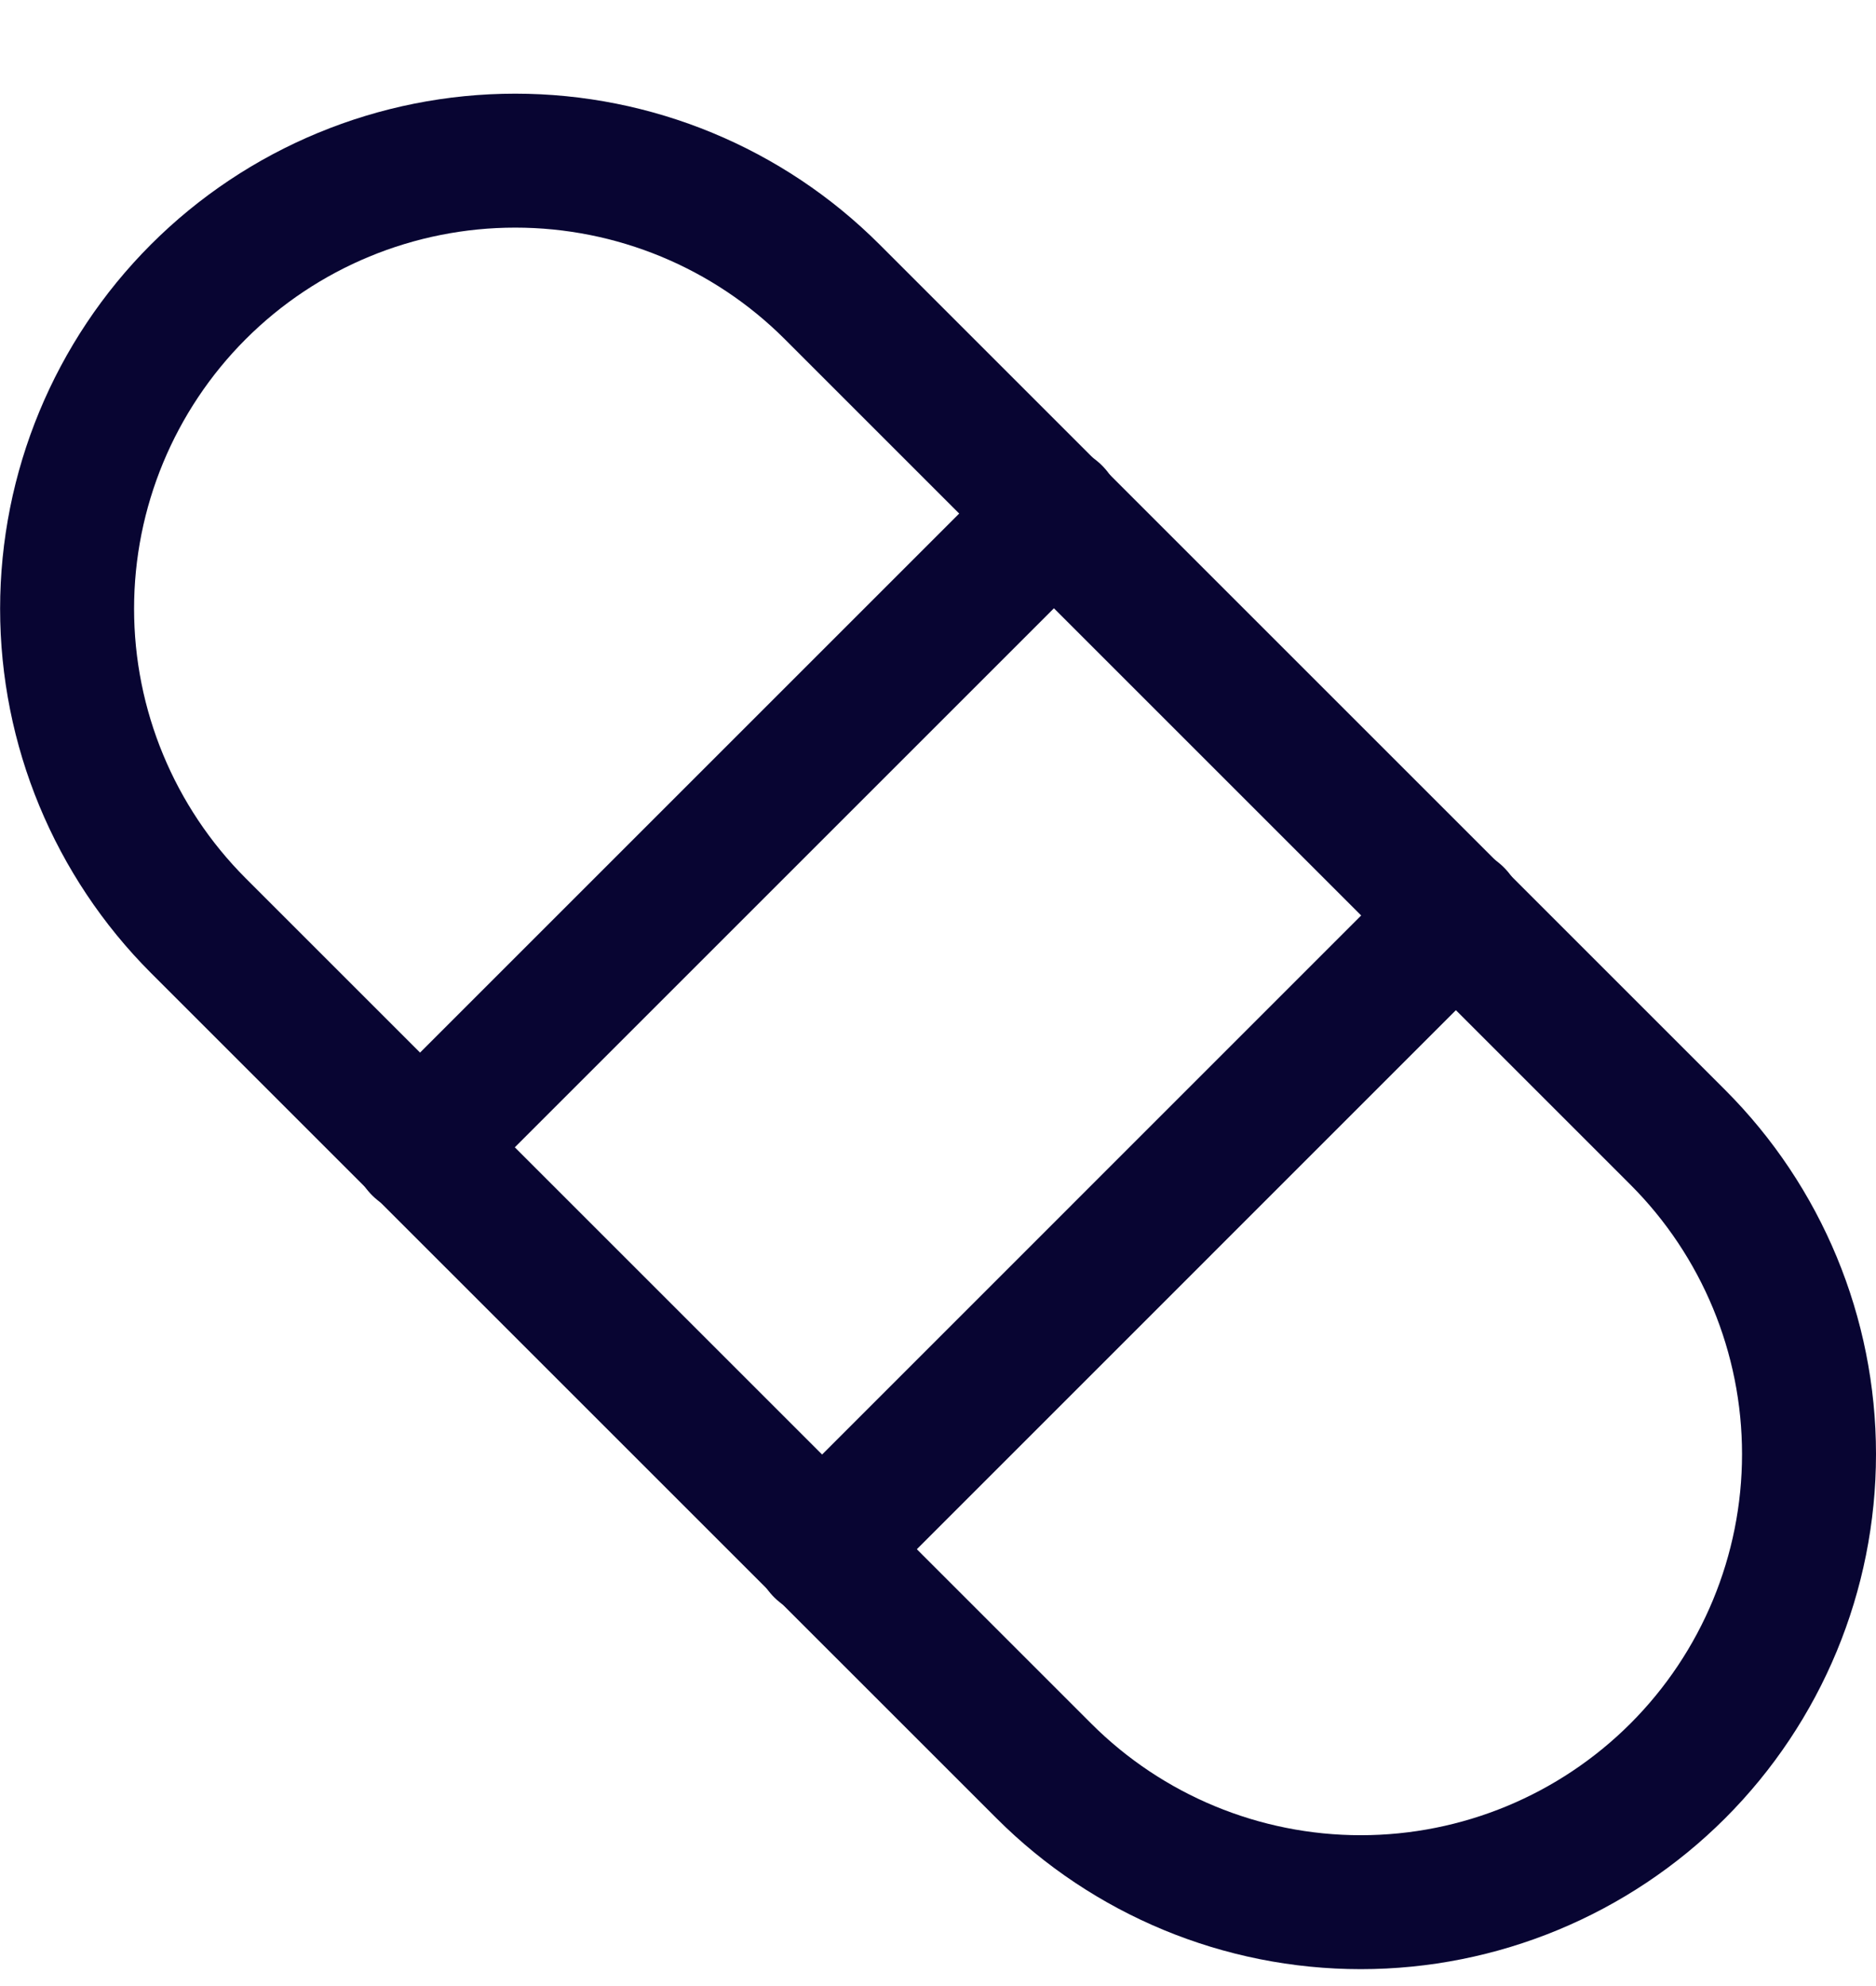 <svg width="17" height="18" viewBox="0 0 17 18" fill="none" xmlns="http://www.w3.org/2000/svg">
<g clip-path="url(#clip0_846_4087)">
<path d="M3.801 10.404L9.557 4.648" stroke="#080532" stroke-width="1.214" stroke-linecap="round" stroke-linejoin="round"/>
<path d="M7.444 14.047L13.199 8.291" stroke="#080532" stroke-width="1.214" stroke-linecap="round" stroke-linejoin="round"/>
<path d="M9.46 16.051C10.221 16.812 11.254 17.24 12.331 17.24C13.409 17.24 14.441 16.812 15.203 16.051C15.965 15.289 16.393 14.256 16.393 13.179C16.393 12.102 15.965 11.069 15.203 10.307L7.541 2.645C6.779 1.883 5.746 1.456 4.669 1.456C3.592 1.456 2.559 1.883 1.797 2.645C1.036 3.407 0.608 4.44 0.608 5.517C0.608 6.594 1.036 7.627 1.797 8.389L9.46 16.051Z" stroke="#080532" stroke-width="1.214" stroke-linecap="round" stroke-linejoin="round"/>
</g>
<defs>
<clipPath id="clip0_846_4087">
<rect width="17" height="17" fill="white" transform="translate(0 0.848)"/>
</clipPath>
</defs>
</svg>
